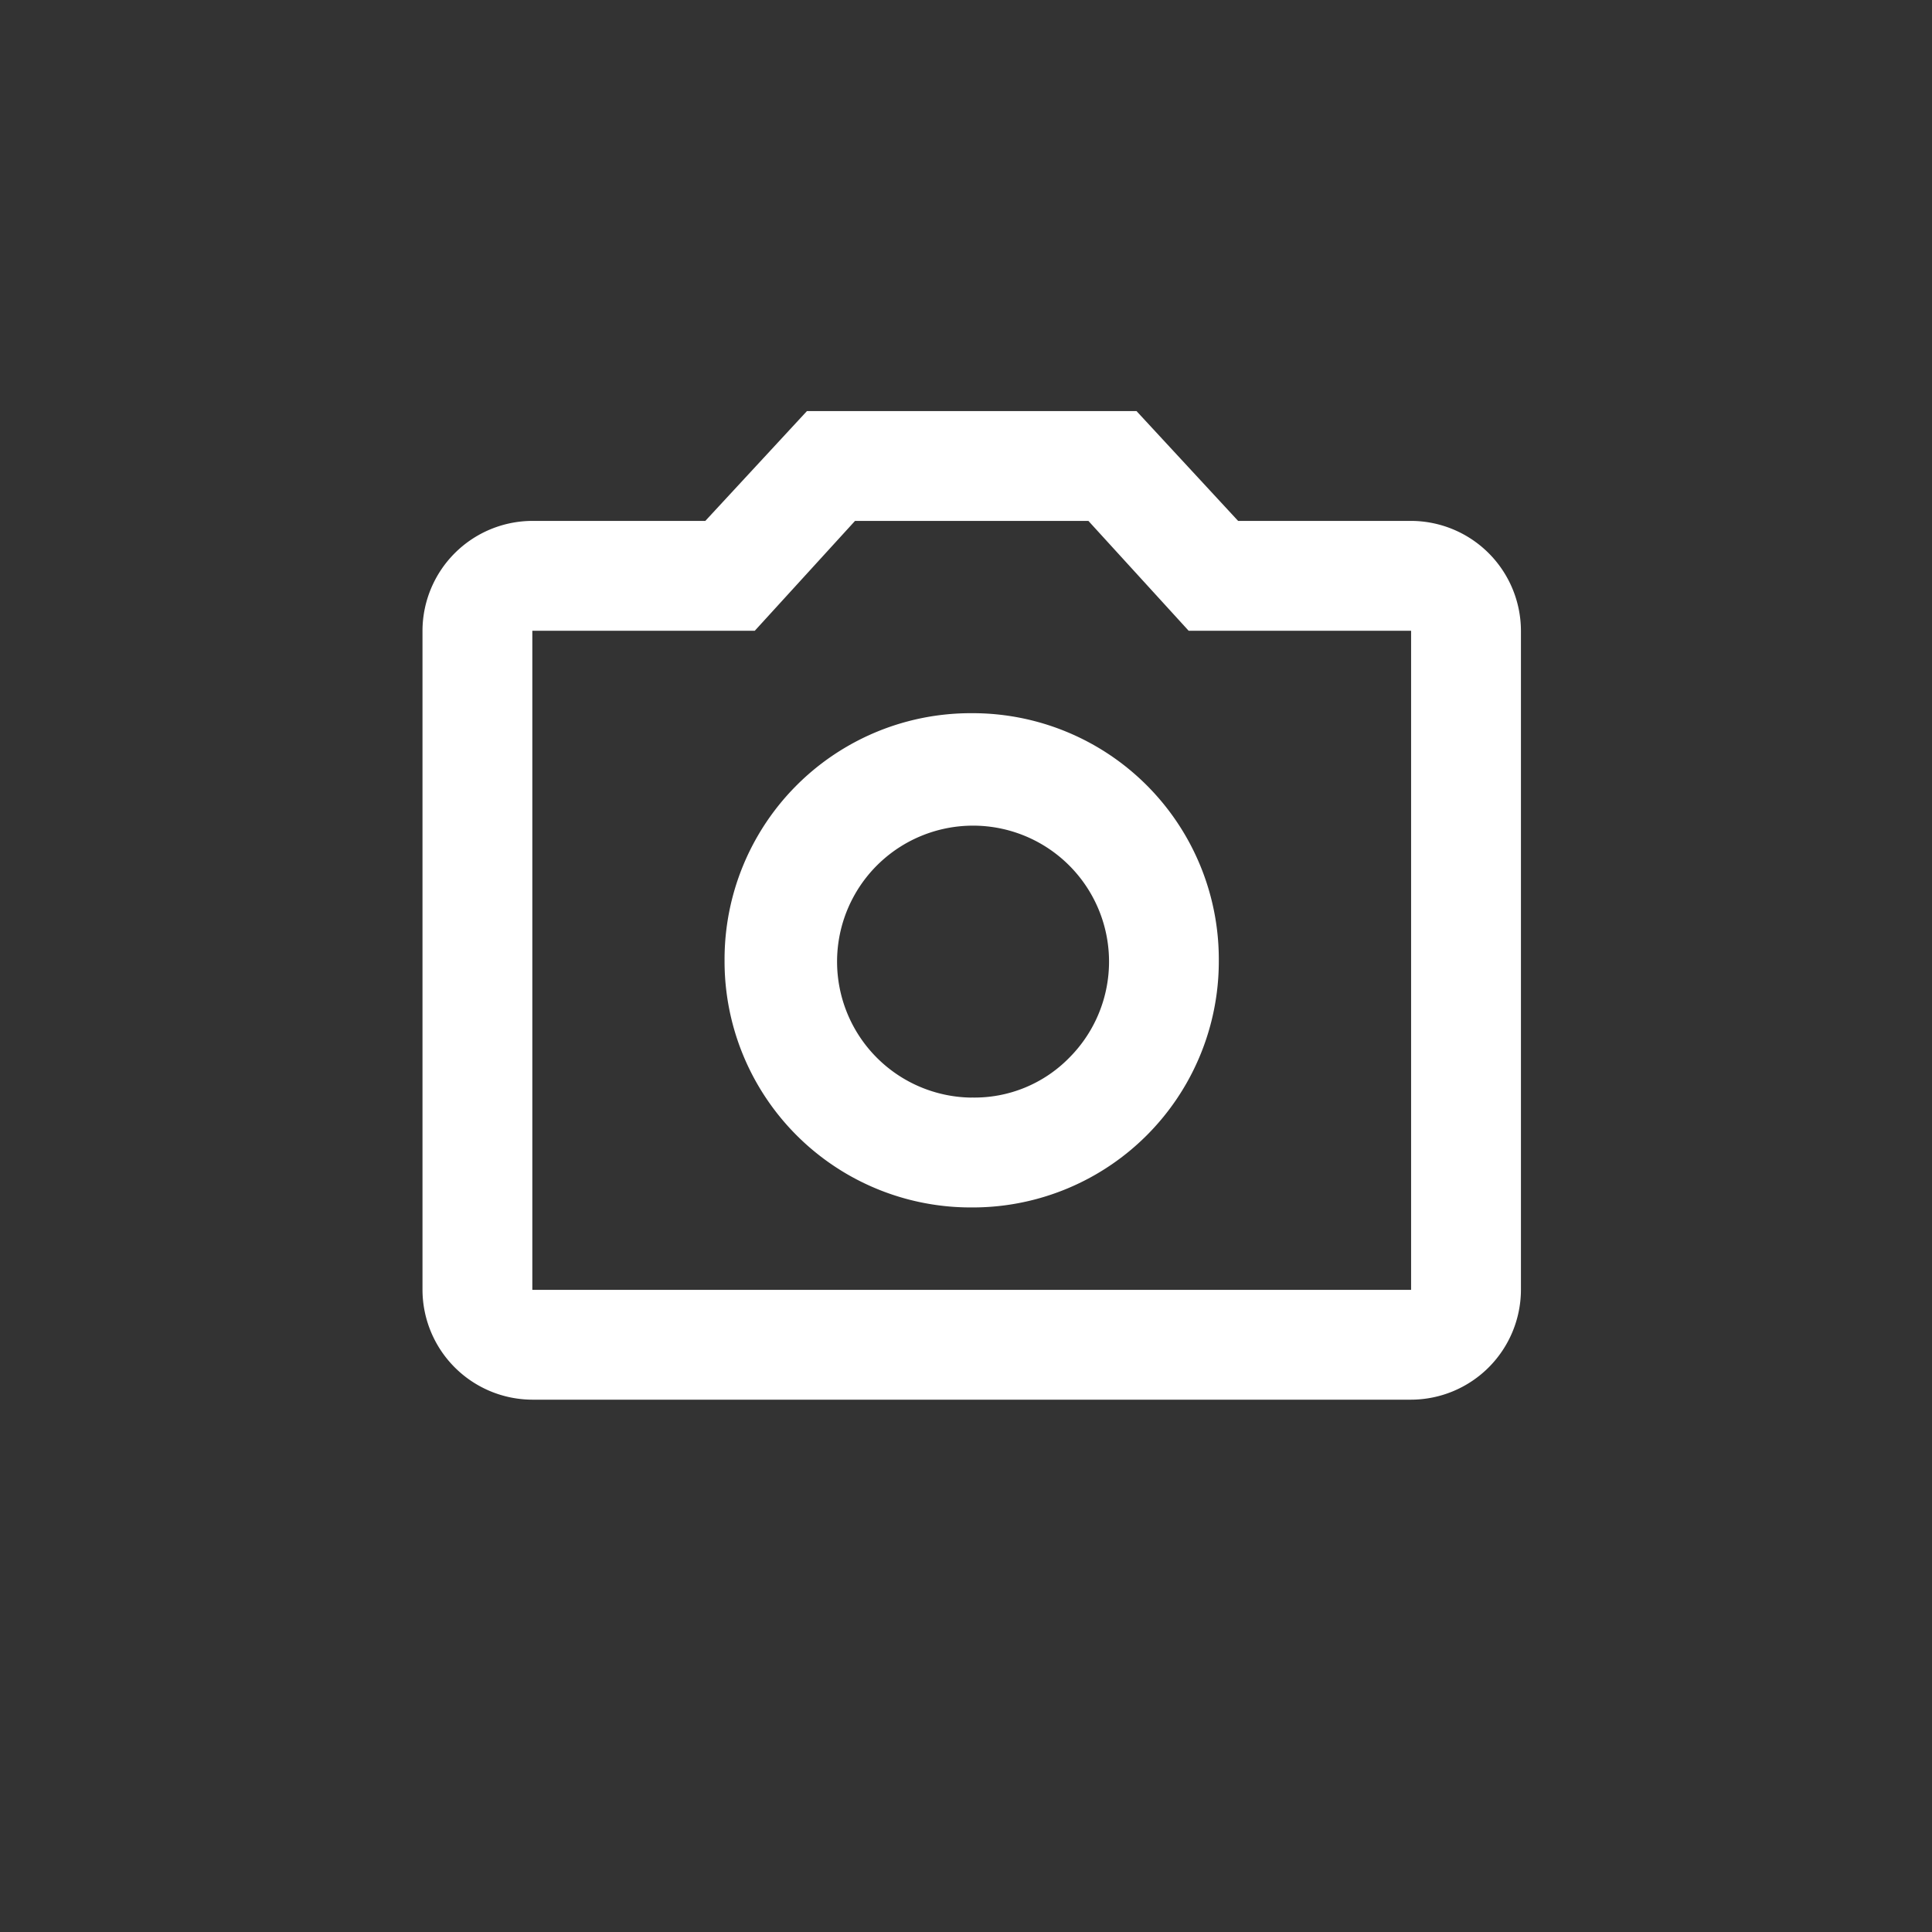 <svg xmlns="http://www.w3.org/2000/svg" width="94" height="94" viewBox="0 0 94 94" fill="#fff">
  <rect x="0" y="0" width="94" height="94" fill="#333333" stroke="none"/>
  <defs>
    <style>
      .cls-1 {
        fill-rule: evenodd;
      }
    </style>
  </defs>
  <path id="ic_photo" class="cls-1" d="M47.278,58.747A11.975,11.975,0,0,0,59.3,46.722,11.975,11.975,0,0,0,47.278,34.7,11.975,11.975,0,0,0,35.253,46.722,11.975,11.975,0,0,0,47.278,58.747Zm0-5.344a6.616,6.616,0,1,1,4.743-1.937A6.45,6.45,0,0,1,47.278,53.4ZM25.9,68.1a5.36,5.36,0,0,1-5.344-5.344V30.689A5.36,5.36,0,0,1,25.9,25.344h8.417L39.262,20H55.295l4.944,5.344h8.417A5.36,5.36,0,0,1,74,30.689V62.755A5.36,5.36,0,0,1,68.656,68.1H25.9Zm0-5.344H68.656V30.689H57.833l-4.877-5.344H41.6l-4.877,5.344H25.9V62.755Z"/>
</svg>
